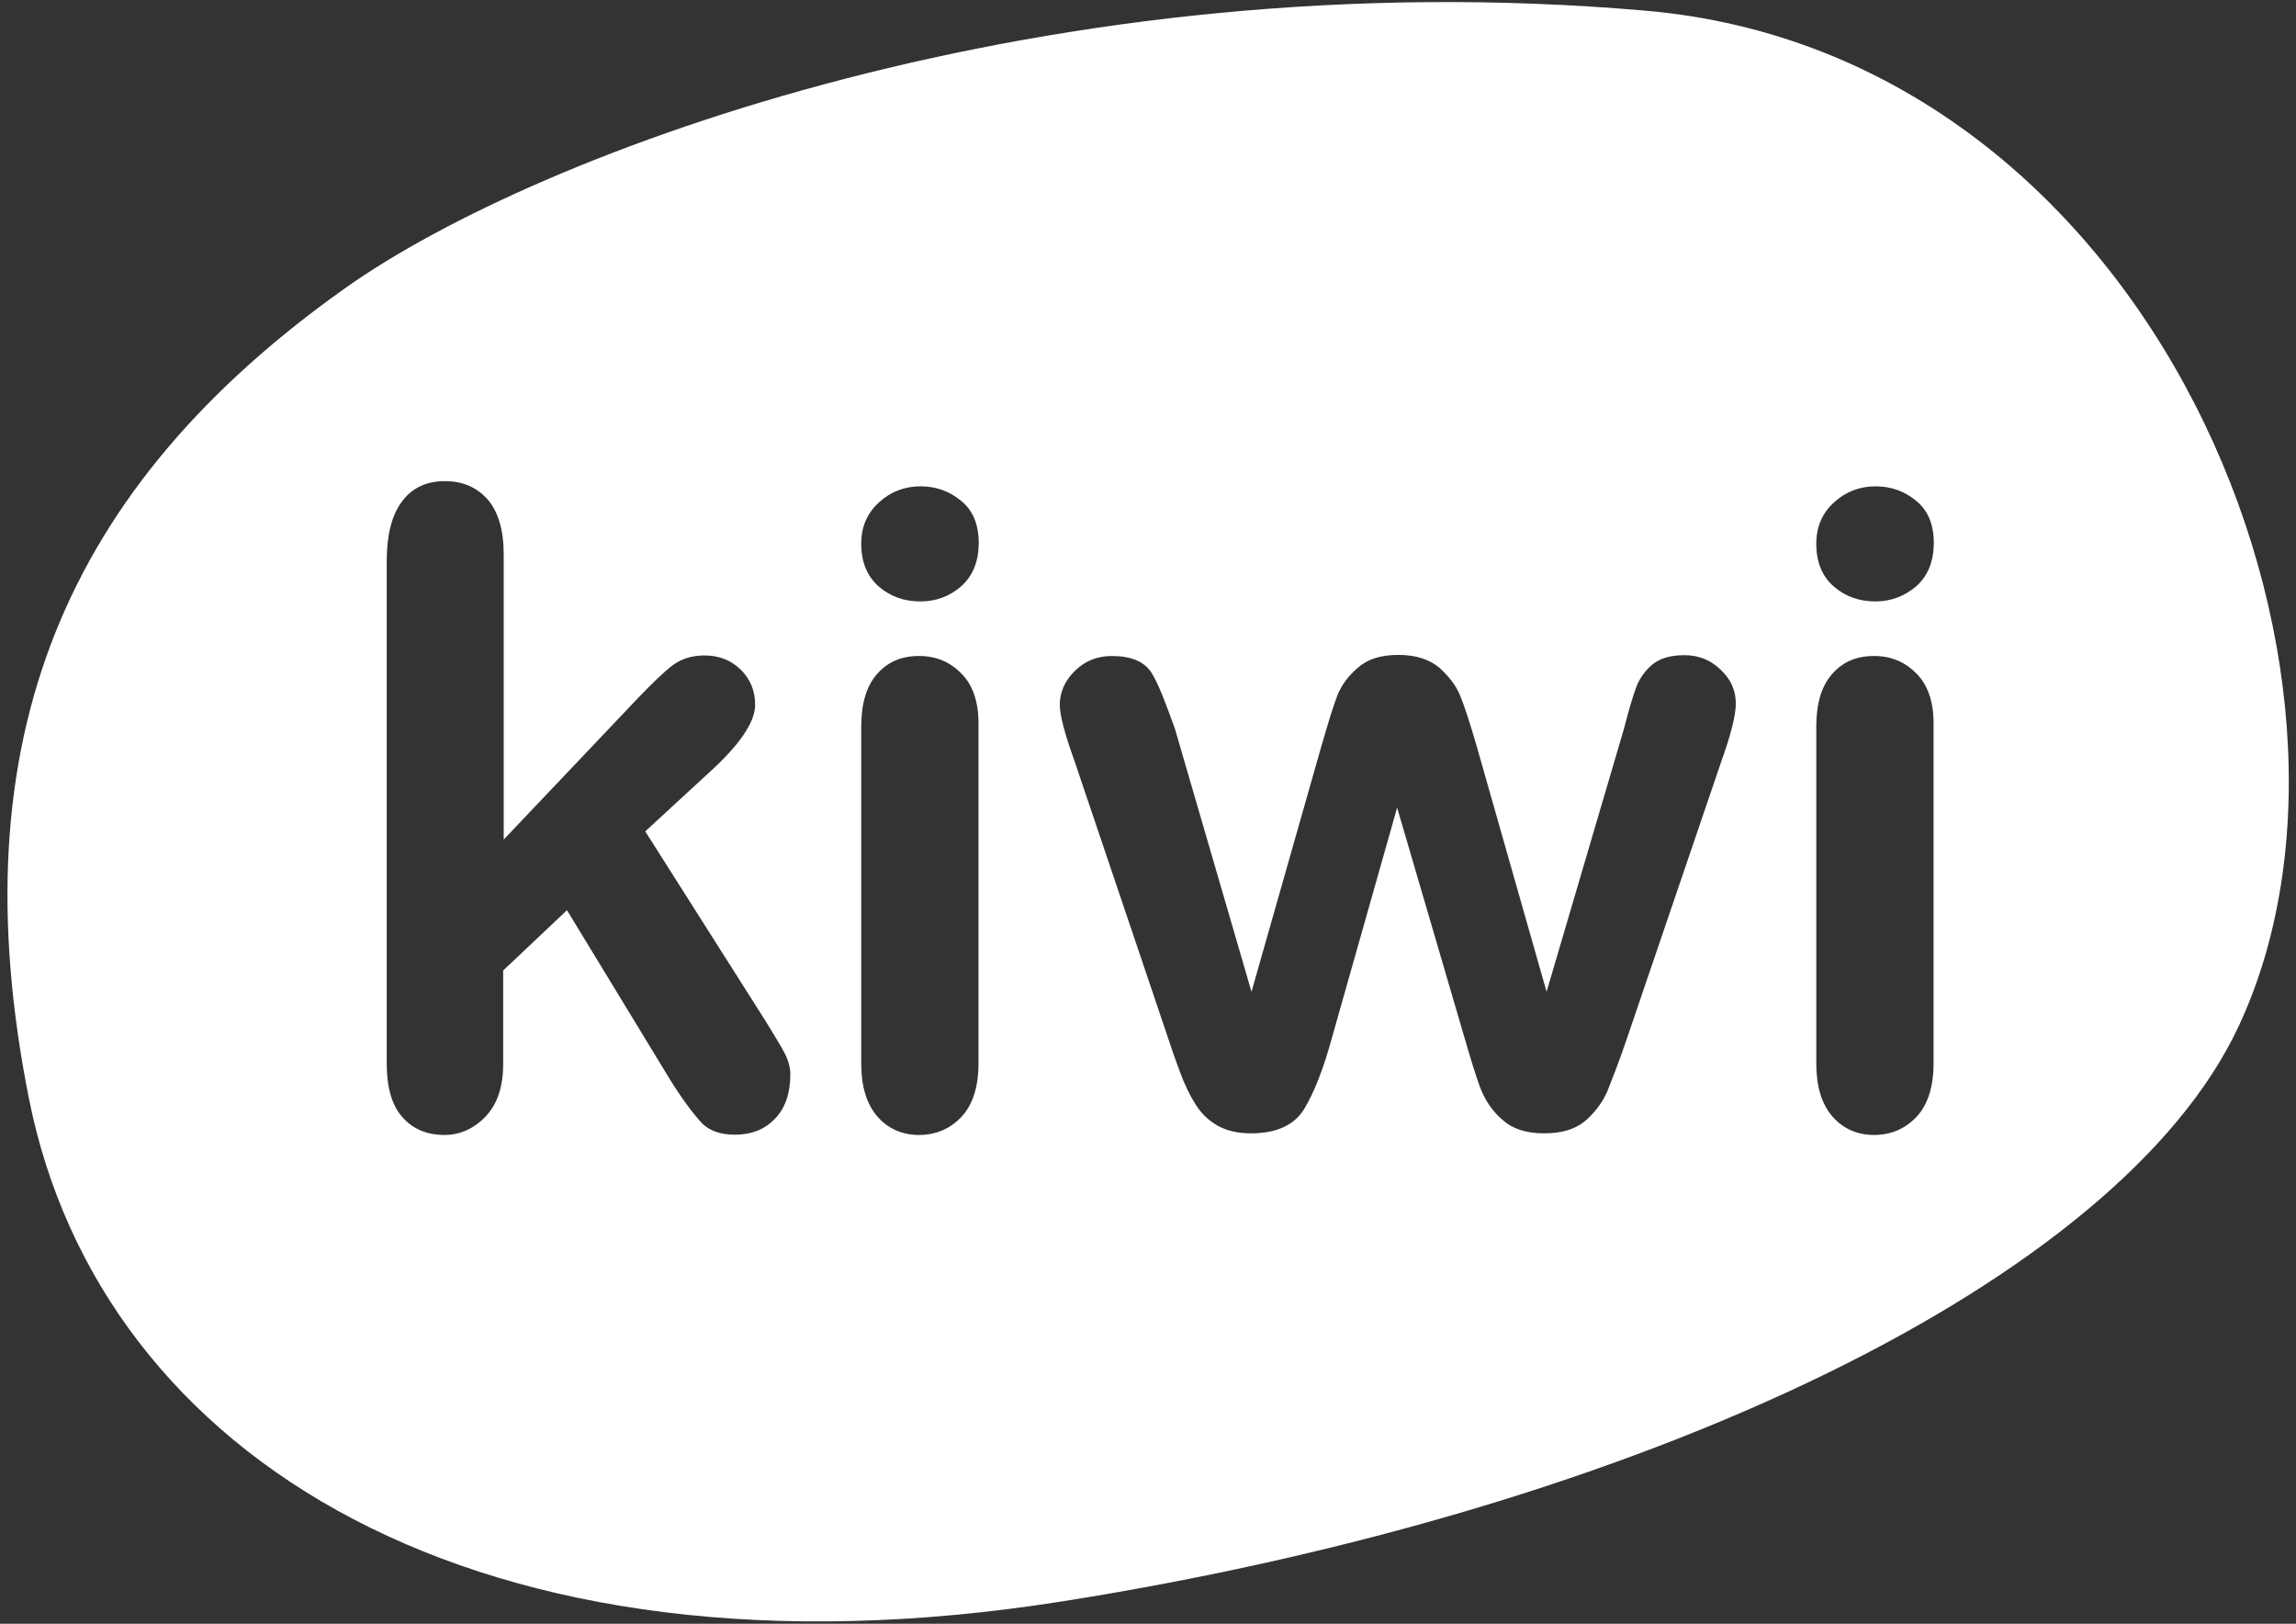 <?xml version="1.0" encoding="utf-8"?>
<!-- Generator: Adobe Illustrator 21.1.0, SVG Export Plug-In . SVG Version: 6.00 Build 0)  -->
<svg version="1.1" id="Layer_1" xmlns="http://www.w3.org/2000/svg" xmlns:xlink="http://www.w3.org/1999/xlink" x="0px" y="0px"
	 viewBox="0 0 841.9 595.3" style="enable-background:new 0 0 841.9 595.3;" xml:space="preserve">
<rect x="0" y="0" width="841.9" height="595.3" fill="#333333" stroke="none"/>
<style type="text/css">
	.st0{fill:#FFFFFF;}
</style>
<path class="st0" d="M603.2,3.9C385.7-15,197.5,55.5,126.9,105.4C23.8,178.4-15.6,271,10.6,402.7c26.2,131.8,165,218.2,378.9,184.4
	c213.9-33.8,387.8-117.8,431.3-210.7C880.9,248.4,790.6,20,603.2,3.9z M284.2,410.1c-3.6,3.9-8.6,5.9-14.7,5.9
	c-5.3,0-9.3-1.4-12.1-4.2c-2.7-2.9-6.7-8-11.4-15.5l-38.1-62.6l-23.4,22.1v34.3c0,8.3-2.1,14.7-6.5,19.3c-4.2,4.4-9.4,6.7-15,6.7
	c-6.7,0-11.8-2.3-15.6-6.7c-3.8-4.4-5.6-10.9-5.6-19.6v-184c0-9.6,1.8-16.8,5.5-21.8c3.6-5,8.9-7.6,15.8-7.6
	c6.7,0,11.8,2.3,15.8,6.8c3.8,4.5,5.8,11.2,5.8,20v104.6l48.5-51.1c5.9-6.2,10.5-10.6,13.6-12.9s7-3.5,11.5-3.5
	c5.3,0,9.7,1.7,13.3,5.2c3.5,3.5,5.3,7.7,5.3,12.9c0,6.4-5.8,14.9-17.4,25.3l-22.9,21.1l44.1,69.5c3.2,5.2,5.6,9.1,7,11.8
	c1.4,2.7,2.1,5.3,2.1,7.7C289.8,400.7,288,406.2,284.2,410.1z M358.8,389.8c0,8.6-2.1,15.2-6.2,19.6s-9.4,6.7-15.6,6.7
	s-11.4-2.3-15.3-6.8s-5.9-10.9-5.9-19.4V266.3c0-8.5,2-15,5.9-19.3c3.9-4.4,8.9-6.5,15.3-6.5s11.5,2.3,15.6,6.5s6.2,10.3,6.2,18
	V389.8z M352.5,214.9c-4.1,3.6-9.1,5.6-15,5.6s-11.1-1.8-15.3-5.5c-4.2-3.7-6.4-8.9-6.4-15.6c0-6.2,2.1-11.2,6.5-15.2
	c4.2-3.9,9.4-5.9,15.2-5.9c5.6,0,10.6,1.7,14.9,5.3c4.4,3.5,6.5,8.8,6.5,15.6C358.8,206,356.7,211.1,352.5,214.9z M631.5,278.2
	l-35.2,103.3c-3,8.8-5.5,15-7.1,19c-1.8,3.9-4.4,7.4-8,10.5c-3.6,3-8.5,4.5-14.9,4.5c-6.5,0-11.5-1.5-15.3-4.9
	c-3.8-3.2-6.5-7.3-8.3-12c-1.7-4.7-3.6-10.9-5.8-18.5l-24.6-84l-23.8,84c-3.2,11.8-6.7,20.6-10.3,26.5c-3.6,5.9-10.2,8.9-19.4,8.9
	c-4.9,0-8.8-0.9-12.1-2.7c-3.3-1.8-6.1-4.4-8.3-7.9c-2.1-3.3-4.1-7.4-5.8-12.1c-1.7-4.5-3-8.3-3.9-11.1l-34.9-103.3
	c-3.5-9.7-5.2-16.4-5.2-20c0-4.5,1.8-8.8,5.5-12.4c3.6-3.6,8.2-5.5,13.5-5.5c7.1,0,12,2,14.6,6.1s5.2,11.1,8.6,20.5l28.1,96.5
	l25.5-89.6c2.7-9.4,4.7-15.8,6.1-19.3c1.4-3.5,3.8-6.8,7.4-9.9c3.6-3.2,8.5-4.7,14.9-4.7c6.4,0,11.4,1.7,15,4.7
	c3.5,3.2,6.1,6.5,7.6,10.2c1.5,3.6,3.6,10,6.2,19l25.5,89.6l28.4-96.5c1.8-7,3.3-12.1,4.5-15.2c1.1-3,3-5.8,5.8-8.2
	c2.7-2.3,6.7-3.5,11.8-3.5c5.2,0,9.6,1.7,13.3,5.3c3.8,3.5,5.6,7.7,5.6,12.6C636.4,262.5,634.7,269.2,631.5,278.2z M709,389.8
	c0,8.6-2.1,15.2-6.2,19.6c-4.1,4.4-9.4,6.7-15.6,6.7c-6.2,0-11.4-2.3-15.3-6.8c-3.9-4.5-5.9-10.9-5.9-19.4V266.3
	c0-8.5,2-15,5.9-19.3c3.9-4.4,8.9-6.5,15.3-6.5c6.4,0,11.5,2.3,15.6,6.5s6.2,10.3,6.2,18V389.8z M702.7,214.9
	c-4.2,3.6-9.3,5.6-15,5.6c-5.9,0-11.1-1.8-15.3-5.5c-4.2-3.6-6.4-8.9-6.4-15.6c0-6.2,2.1-11.2,6.5-15.2c4.2-3.9,9.4-5.9,15.2-5.9
	c5.6,0,10.6,1.7,14.9,5.3c4.4,3.5,6.5,8.8,6.5,15.6C709,206,706.9,211.1,702.7,214.9z"/>
</svg>
